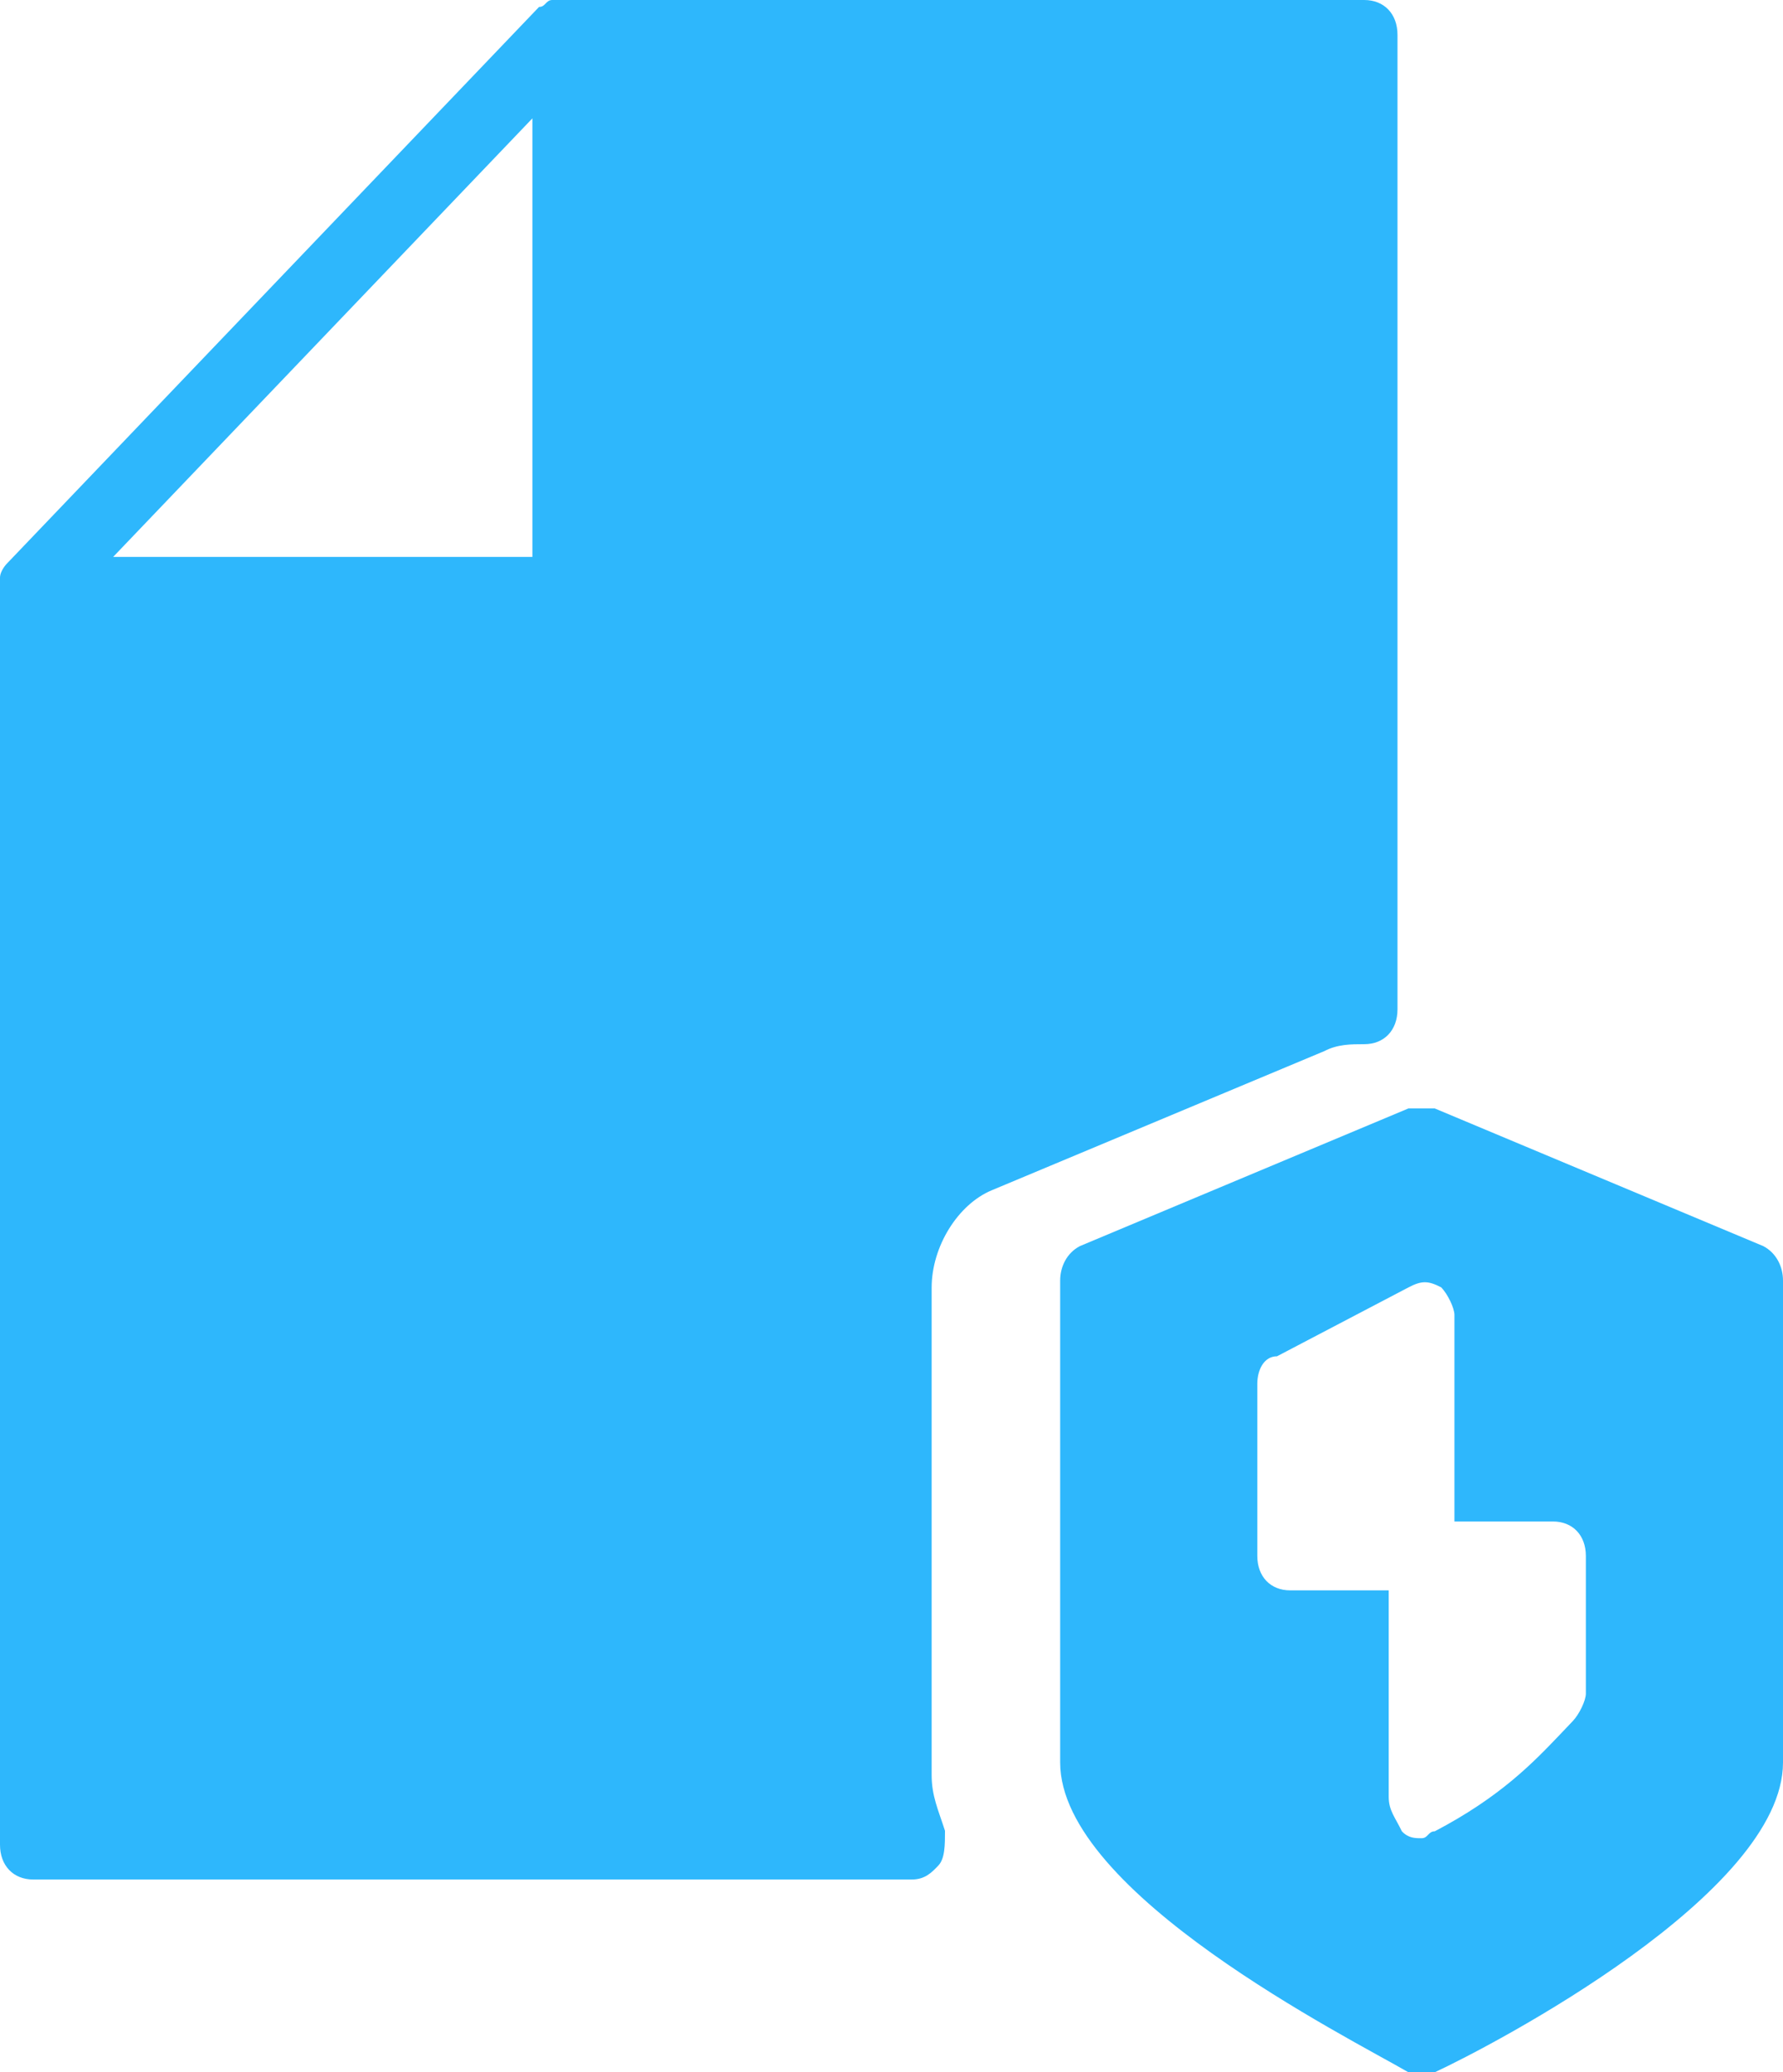 <?xml version="1.0" encoding="UTF-8"?>
<svg width="37px" height="43px" viewBox="0 0 37 43" version="1.1" xmlns="http://www.w3.org/2000/svg" xmlns:xlink="http://www.w3.org/1999/xlink">
    <!-- Generator: Sketch 51.3 (57544) - http://www.bohemiancoding.com/sketch -->
    <title>icon-ssl certificates</title>
    <desc>Created with Sketch.</desc>
    <defs></defs>
    <g id="Feature-List" stroke="none" stroke-width="1" fill="none" fill-rule="evenodd">
        <g id="Unlimited-Plan-Features-Landing-Page" transform="translate(-1158, -8864)">
            <g id="Features-Exclusive-to-Prime-Plans" transform="translate(198, 8093)">
                <g id="Free-SSL-Certificate" transform="translate(957, 766)">
                    <g id="icon-ssl-certificates" transform="translate(1, 0)">
                        <rect id="Rectangle-11" x="0" y="0" width="50" height="50"></rect>
                        <path d="M30.31,26.667 C30.724,26.667 31,26.378 31,25.944 L31,5.722 C31,5.289 30.724,5 30.31,5 L13.738,5 C13.6,5 13.6,5 13.462,5 C13.324,5 13.324,5.144 13.186,5.144 L2.138,16.7 C2.138,16.7 2,16.844 2,16.989 C2,17.133 2,17.133 2,17.278 L2,43.278 C2,43.711 2.276,44 2.69,44 L20.919,44 C21.195,44 21.333,43.856 21.471,43.711 C21.61,43.567 21.61,43.278 21.61,42.989 C21.471,42.556 21.333,42.267 21.333,41.833 L21.333,31.722 C21.333,30.856 21.886,29.989 22.576,29.7 L29.481,26.811 C29.757,26.667 30.033,26.667 30.31,26.667 Z M13.048,16.556 L4.348,16.556 L13.048,7.456 L13.048,16.556 Z" id="Shape" fill="#2EB7FC" fill-rule="nonzero"></path>
                        <path d="M38.591,30.857 L31.773,28 C31.636,28 31.364,28 31.227,28 L24.409,30.857 C24.136,31 24,31.286 24,31.571 L24,41.571 C24,44.286 30,47.286 31.227,48 C31.364,48 31.364,48 31.5,48 C31.636,48 31.636,48 31.773,48 C33,47.429 39,44.286 39,41.571 L39,31.571 C39,31.286 38.864,31 38.591,30.857 Z M34.909,40.143 C34.909,40.286 34.773,40.571 34.636,40.714 L34.364,41 C33.818,41.571 33.136,42.286 31.773,43 C31.636,43 31.636,43.143 31.5,43.143 C31.364,43.143 31.227,43.143 31.091,43 C30.955,42.714 30.818,42.571 30.818,42.286 L30.818,38 L28.773,38 C28.364,38 28.091,37.714 28.091,37.286 L28.091,33.714 C28.091,33.429 28.227,33.143 28.5,33.143 L31.227,31.714 C31.5,31.571 31.636,31.571 31.909,31.714 C32.045,31.857 32.182,32.143 32.182,32.286 L32.182,36.571 L34.227,36.571 C34.636,36.571 34.909,36.857 34.909,37.286 L34.909,40.143 Z" id="Shape" fill="#2EB7FC" fill-rule="nonzero"></path>
                    </g>
                </g>
            </g>
        </g>
    </g>
</svg>
